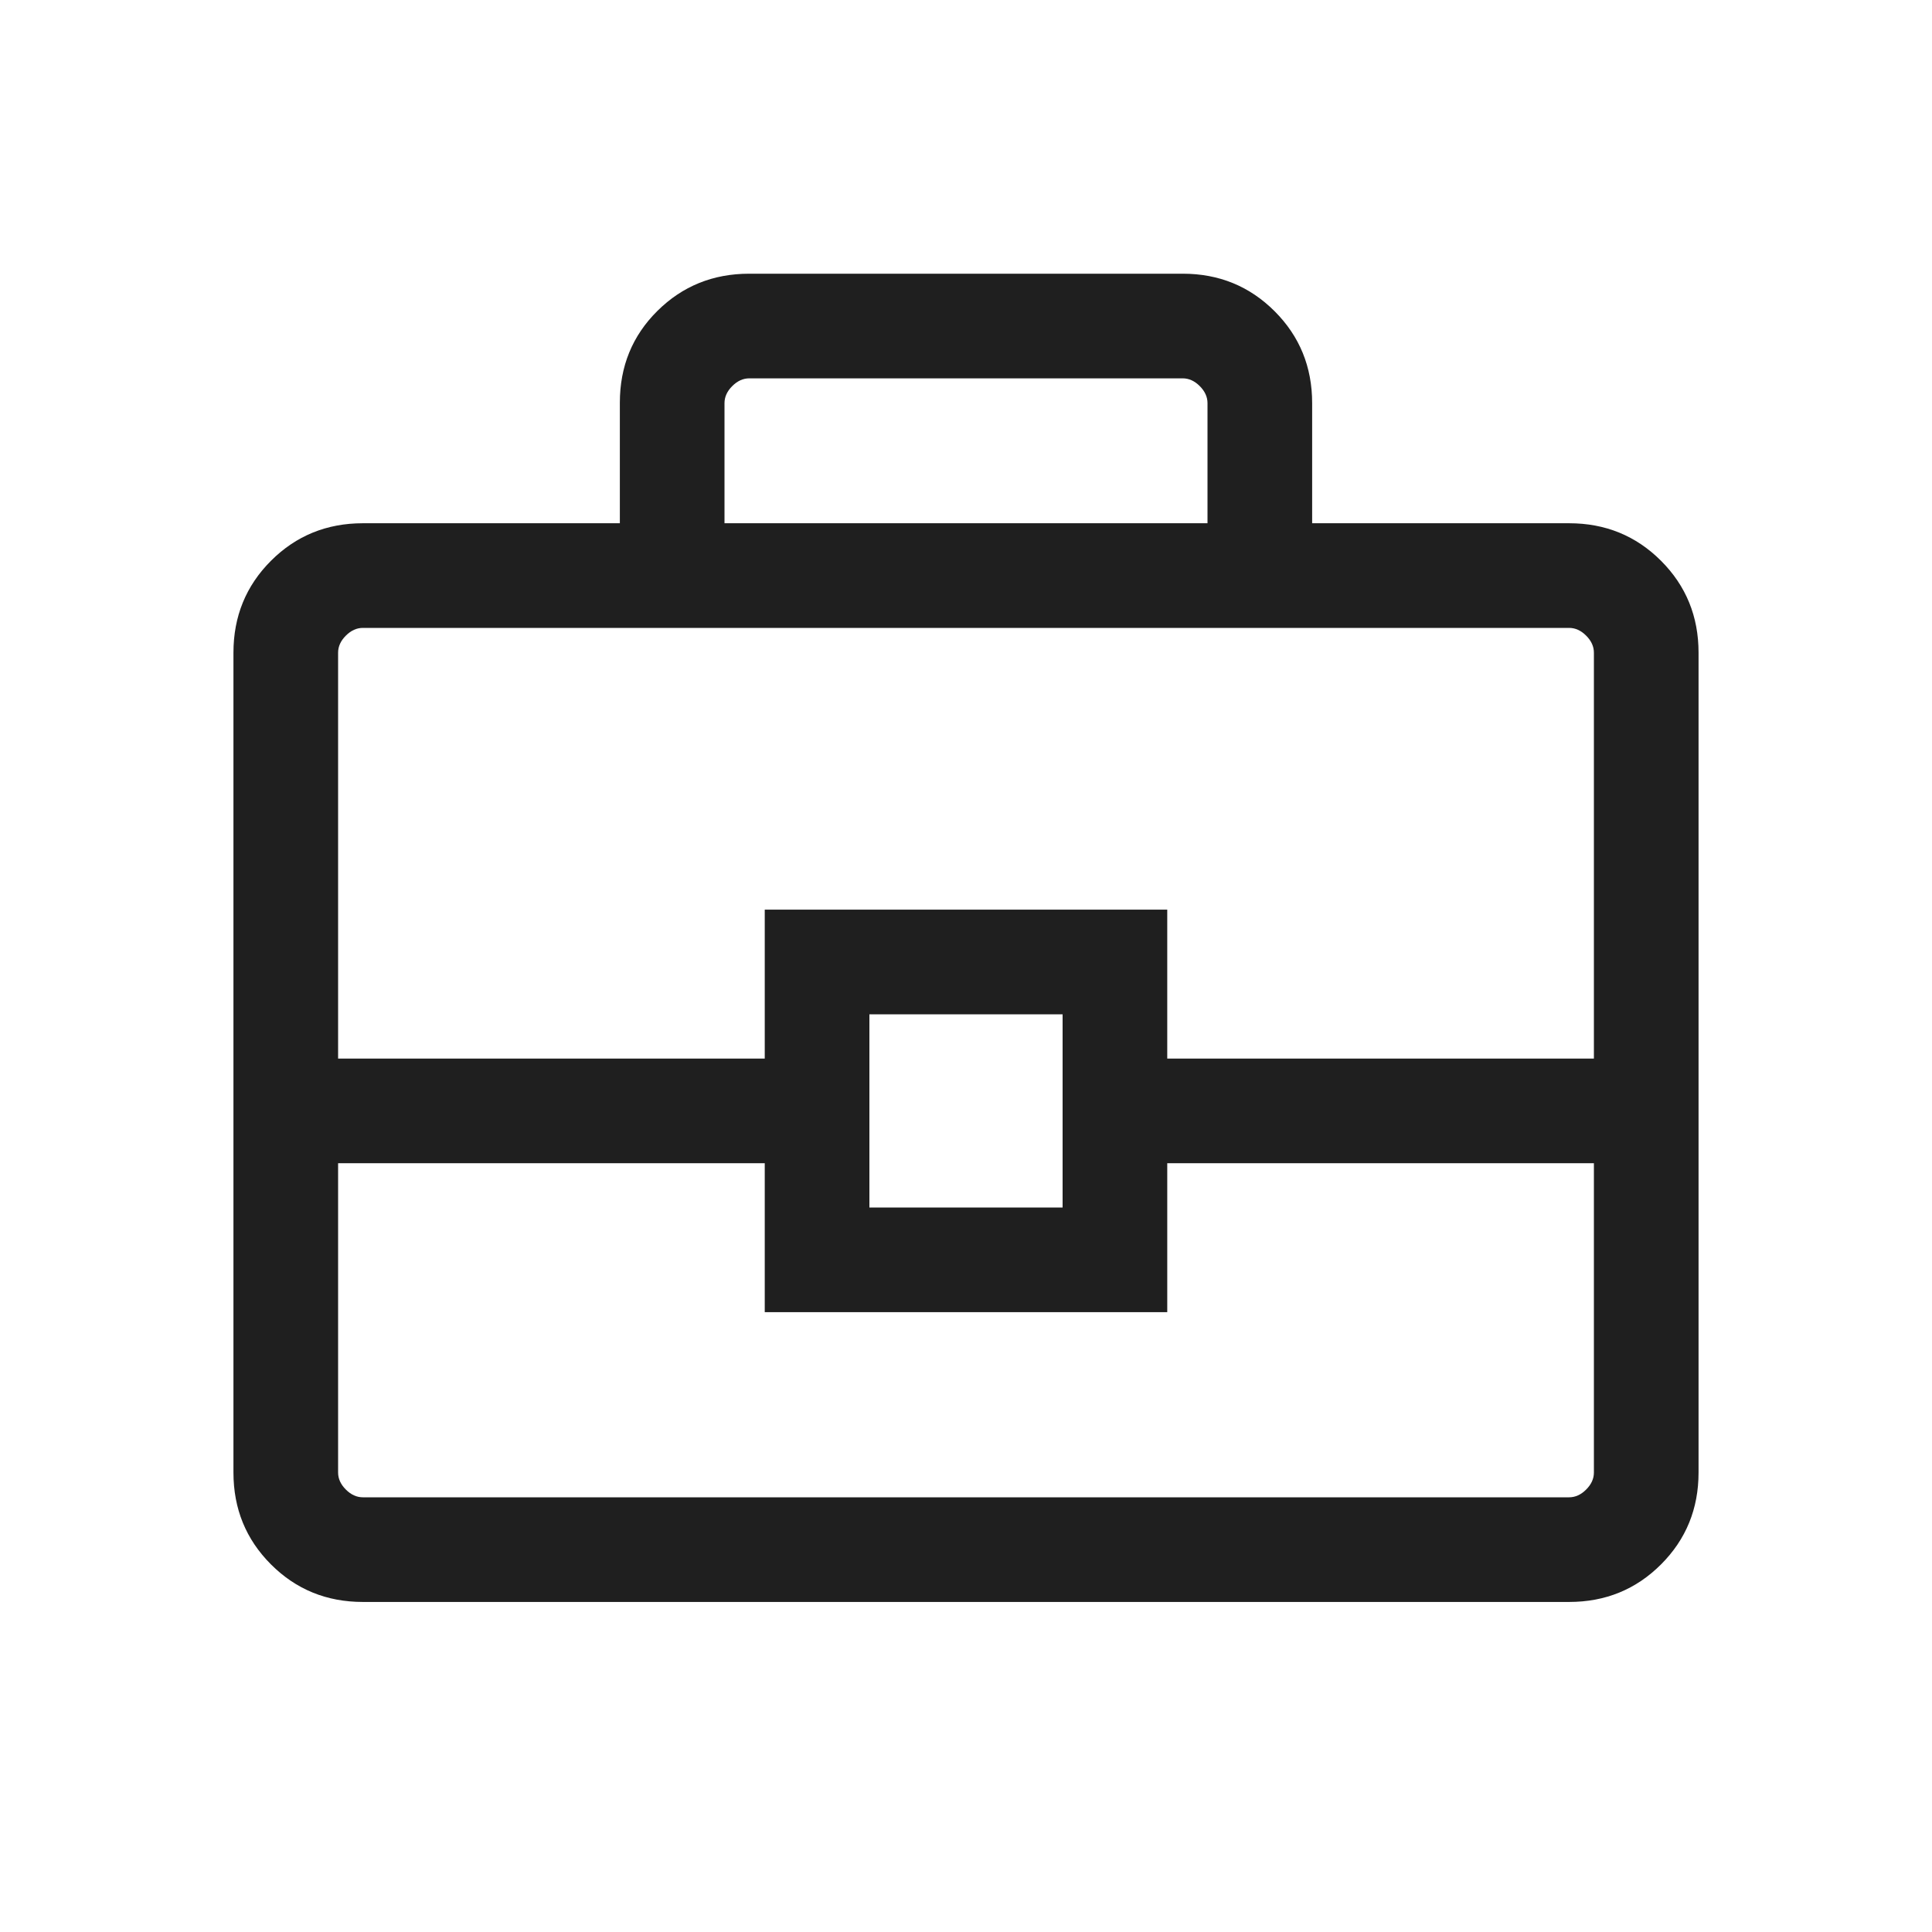 <svg xmlns="http://www.w3.org/2000/svg" height="24px" viewBox="0 -960 960 960" width="24px" fill="#1f1f1f"><path d="M180.31-164q-27.01 0-45.66-18.65Q116-201.3 116-228.31v-407.38q0-27.01 18.65-45.66Q153.3-700 180.31-700H308v-59.9q0-27.1 18.65-45.6t45.66-18.5h215.38q27.01 0 45.66 18.65Q652-786.7 652-759.69V-700h127.69q27.01 0 45.66 18.65Q844-662.7 844-635.69v407.38q0 27.01-18.65 45.66Q806.7-164 779.69-164H180.31ZM360-700h240v-59.69q0-4.62-3.85-8.46-3.84-3.85-8.46-3.85H372.31q-4.62 0-8.46 3.85-3.85 3.84-3.85 8.46V-700Zm432 318H580v74H380v-74H168v153.69q0 4.62 3.85 8.46 3.84 3.85 8.46 3.85h599.38q4.62 0 8.46-3.85 3.85-3.84 3.85-8.46V-382Zm-360 22h96v-96h-96v96Zm-264-74h212v-74h200v74h212v-201.69q0-4.62-3.85-8.46-3.84-3.85-8.46-3.85H180.31q-4.62 0-8.46 3.85-3.85 3.84-3.85 8.46V-434Zm312 28Z"/></svg>